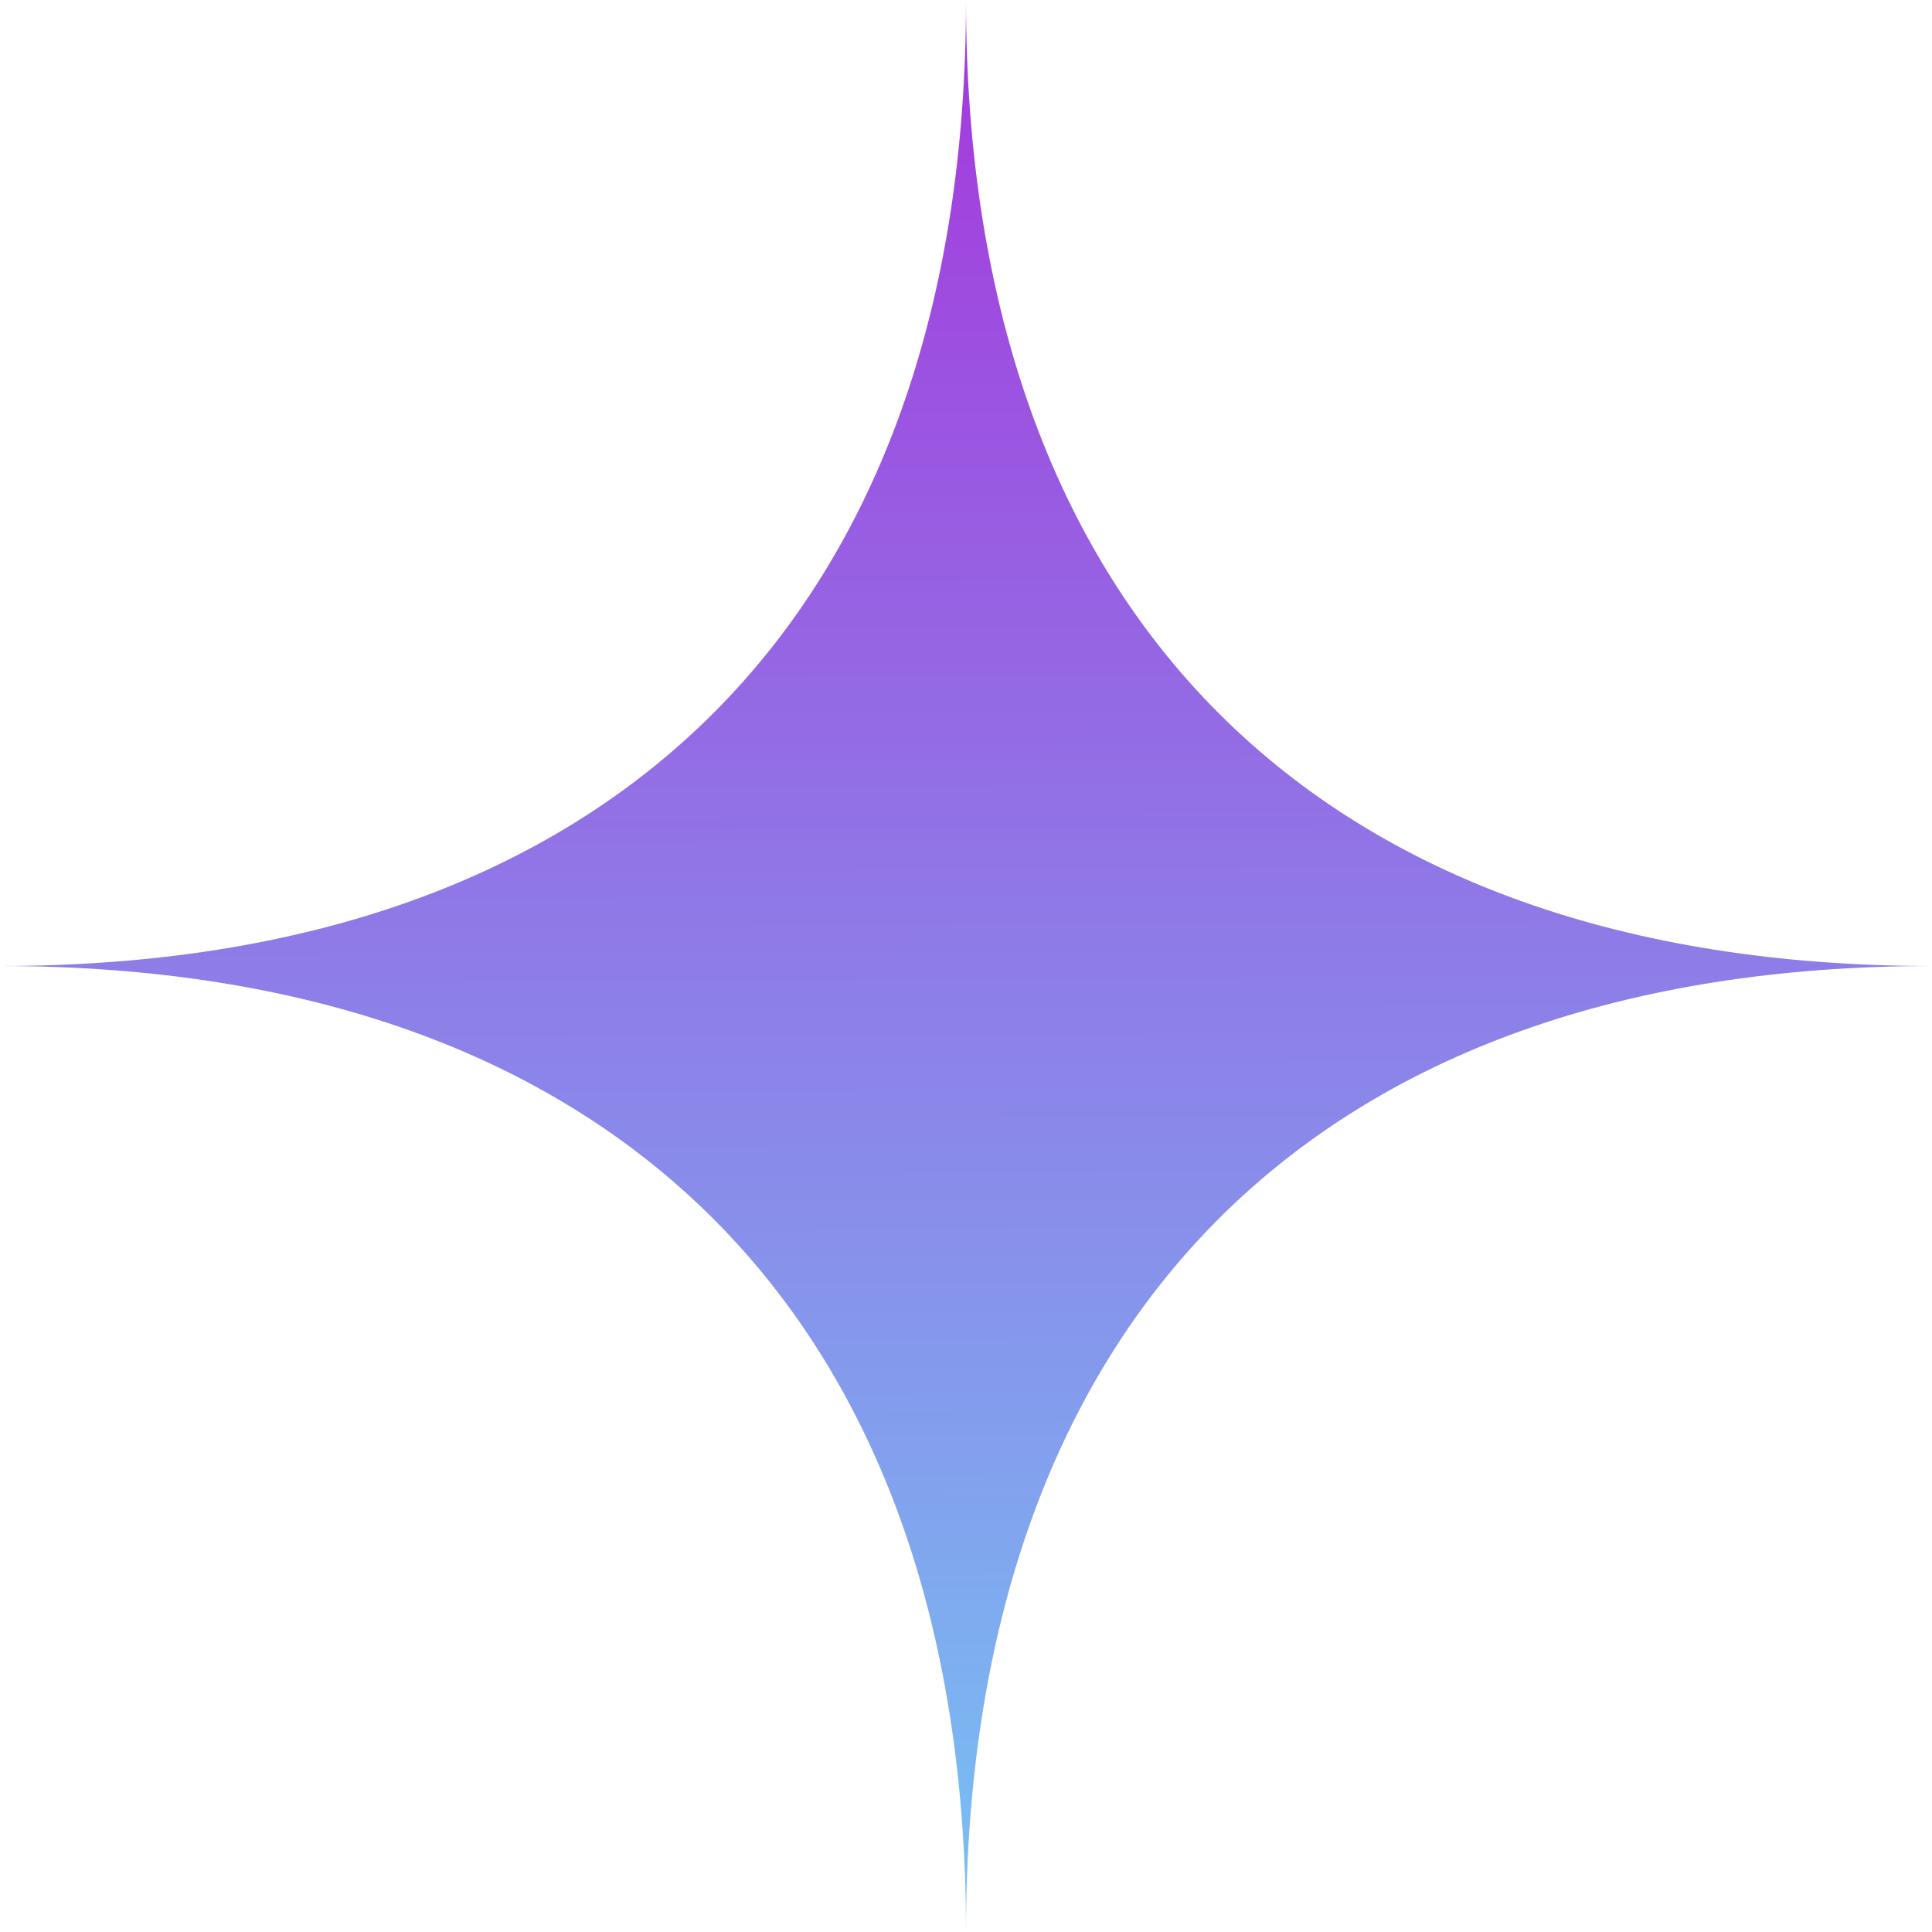 <svg xmlns="http://www.w3.org/2000/svg" xmlns:xlink="http://www.w3.org/1999/xlink" viewBox="0 0 44 44"><g><defs><linearGradient id="idss845466782_1g2084194047" x1="0.498" x2="0.502" y1="0" y2="1"><stop offset="0" stop-color="rgb(165,54,220)" stop-opacity="1"></stop><stop offset="1" stop-color="rgb(119,195,243)" stop-opacity="1"></stop></linearGradient></defs><path d="M 0 22 C 13.984 22 22 13.984 22 0 C 22 13.984 30.016 22 44 22 C 30.016 22 22 30.016 22 44 C 22 30.016 13.984 22 0 22 Z" fill="url(#idss845466782_1g2084194047)"></path></g></svg>